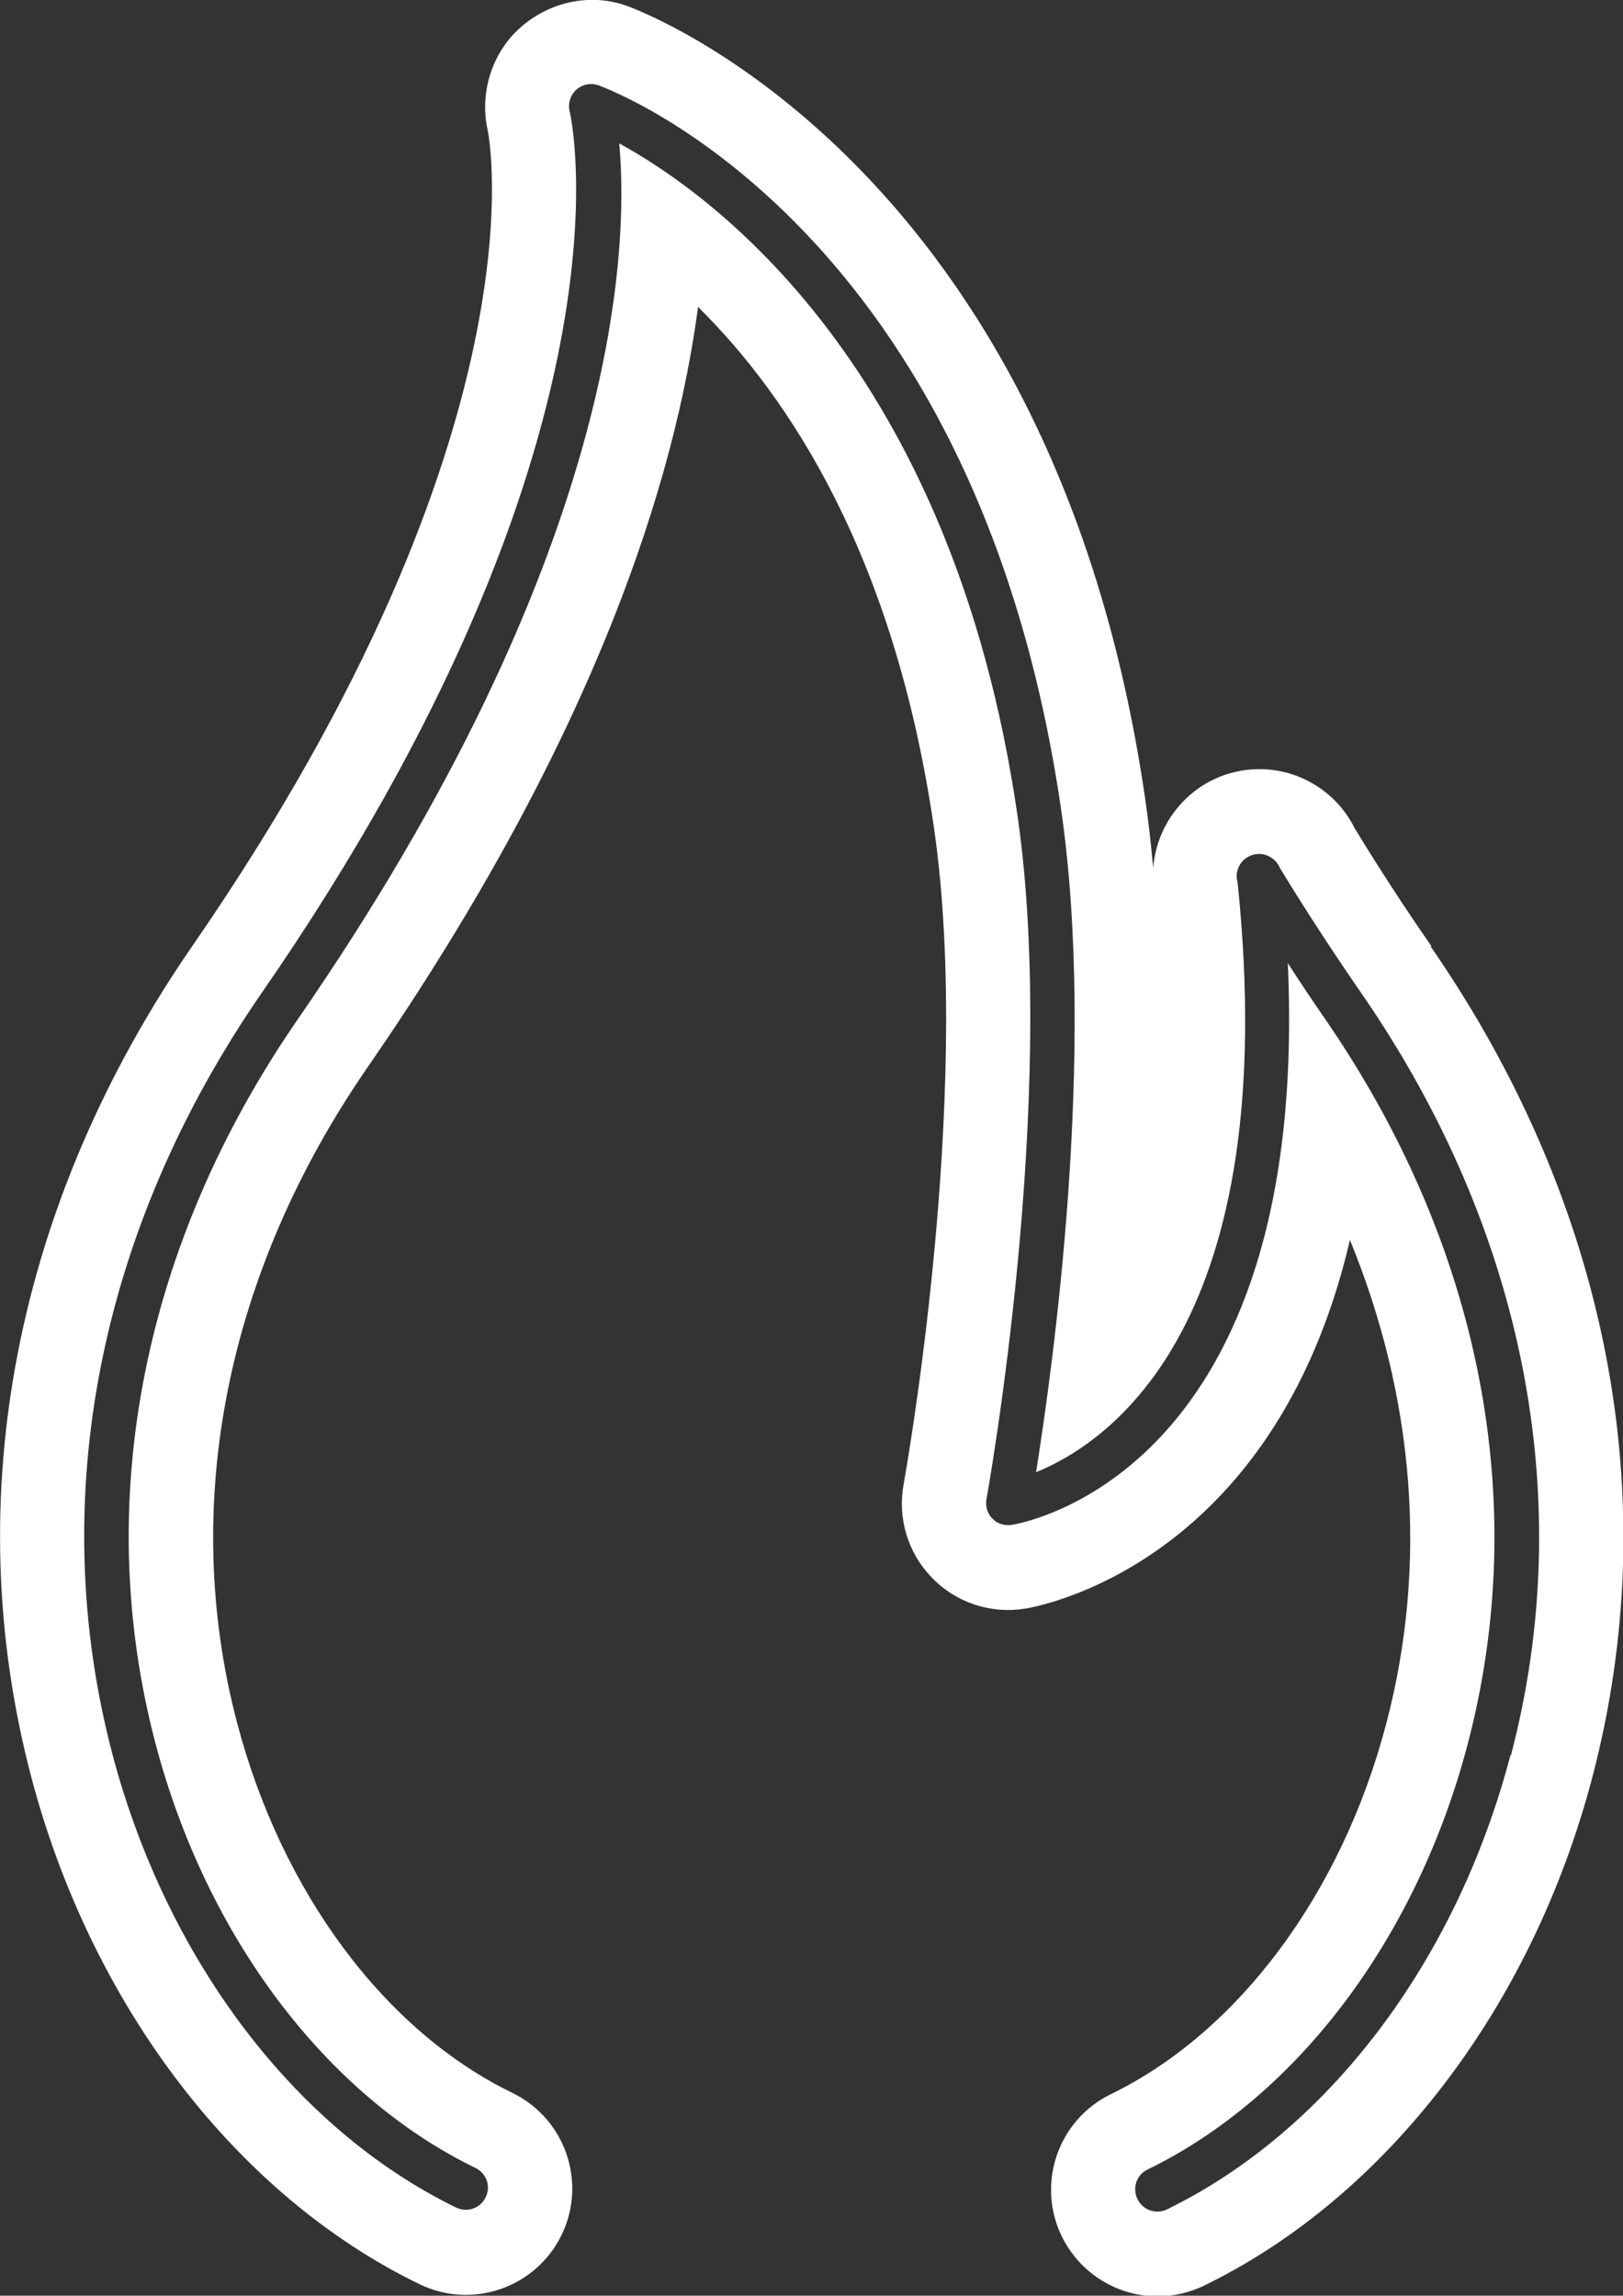 <?xml version="1.0" encoding="UTF-8"?>
<svg id="Layer_2" data-name="Layer 2" xmlns="http://www.w3.org/2000/svg" viewBox="0 0 51.71 73.15">
  <rect x="0" y="0" width="51.71" height="73.15" fill="#333333" stroke="none"/>
  <defs>
    <style>
      .cls-1 {
        fill: #fff;
      }
    </style>
  </defs>
  <g id="Layer_3" data-name="Layer 3">
    <path class="cls-1" d="m48.12,55.94c-1.72,6.56-5.81,11.96-10.94,14.46-.1.05-.2.07-.31.07-.26,0-.51-.15-.63-.4-.17-.35-.03-.77.32-.94,4.77-2.32,8.58-7.38,10.2-13.55,2.03-7.72.41-15.92-4.54-23.11-.41-.59-.8-1.18-1.19-1.78.73,16.22-8.39,17.83-8.8,17.9-.23.03-.46-.04-.61-.2-.16-.16-.23-.39-.19-.62.02-.13,2.3-12.69.99-21.77-2.08-14.35-9.78-19.84-12.69-21.43.31,3.44-.04,13.13-10.23,27.89-4.96,7.18-6.57,15.38-4.55,23.08,1.62,6.16,5.43,11.22,10.2,13.54.35.17.5.59.32.94-.17.35-.59.49-.94.32-5.13-2.5-9.22-7.9-10.95-14.45-2.13-8.11-.44-16.72,4.75-24.24C20.56,13.97,18.18,3.66,18.15,3.55c-.06-.25.02-.52.21-.69.19-.17.46-.23.71-.14.49.18,12.05,4.54,14.74,23.09,1.13,7.8-.27,17.77-.8,21.1,2.34-.95,7.88-4.71,6.42-18.8-.07-.22-.01-.47.14-.65.18-.21.48-.3.75-.22.21.07.38.22.46.42.81,1.33,1.69,2.68,2.61,4.01,5.19,7.53,6.88,16.14,4.75,24.26m-2.54-25.79c-.86-1.24-1.68-2.5-2.44-3.75-.4-.81-1.13-1.45-2.03-1.73-1.29-.4-2.7,0-3.58,1.04-.48.56-.75,1.25-.81,1.95-.07-.76-.15-1.51-.26-2.24C33.54,5.29,20.53.39,19.98.19c-1.16-.42-2.45-.14-3.38.67-.93.81-1.33,2.1-1.06,3.3.02.09,1.94,9.54-9.41,25.98C.48,38.33-1.34,47.72.99,56.6c1.92,7.3,6.54,13.35,12.37,16.18,1.68.82,3.71.12,4.53-1.56.82-1.68.12-3.71-1.56-4.53-4.08-1.98-7.36-6.4-8.78-11.81-1.82-6.94-.34-14.35,4.16-20.87,7.34-10.63,9.82-18.85,10.53-24.23,2.87,2.83,6.26,7.9,7.52,16.62,1.25,8.63-.95,20.78-.97,20.9-.2,1.08.14,2.19.9,2.97.76.79,1.86,1.16,2.95.99.41-.06,7.95-1.38,10.37-11.75,2.06,5.03,2.49,10.34,1.16,15.4-1.42,5.42-4.71,9.84-8.78,11.82-1.68.82-2.38,2.85-1.56,4.53.59,1.2,1.79,1.91,3.05,1.91.5,0,1-.11,1.48-.34,5.82-2.83,10.45-8.88,12.37-16.19,2.34-8.89.51-18.29-5.14-26.47"/>
  </g>
</svg>
